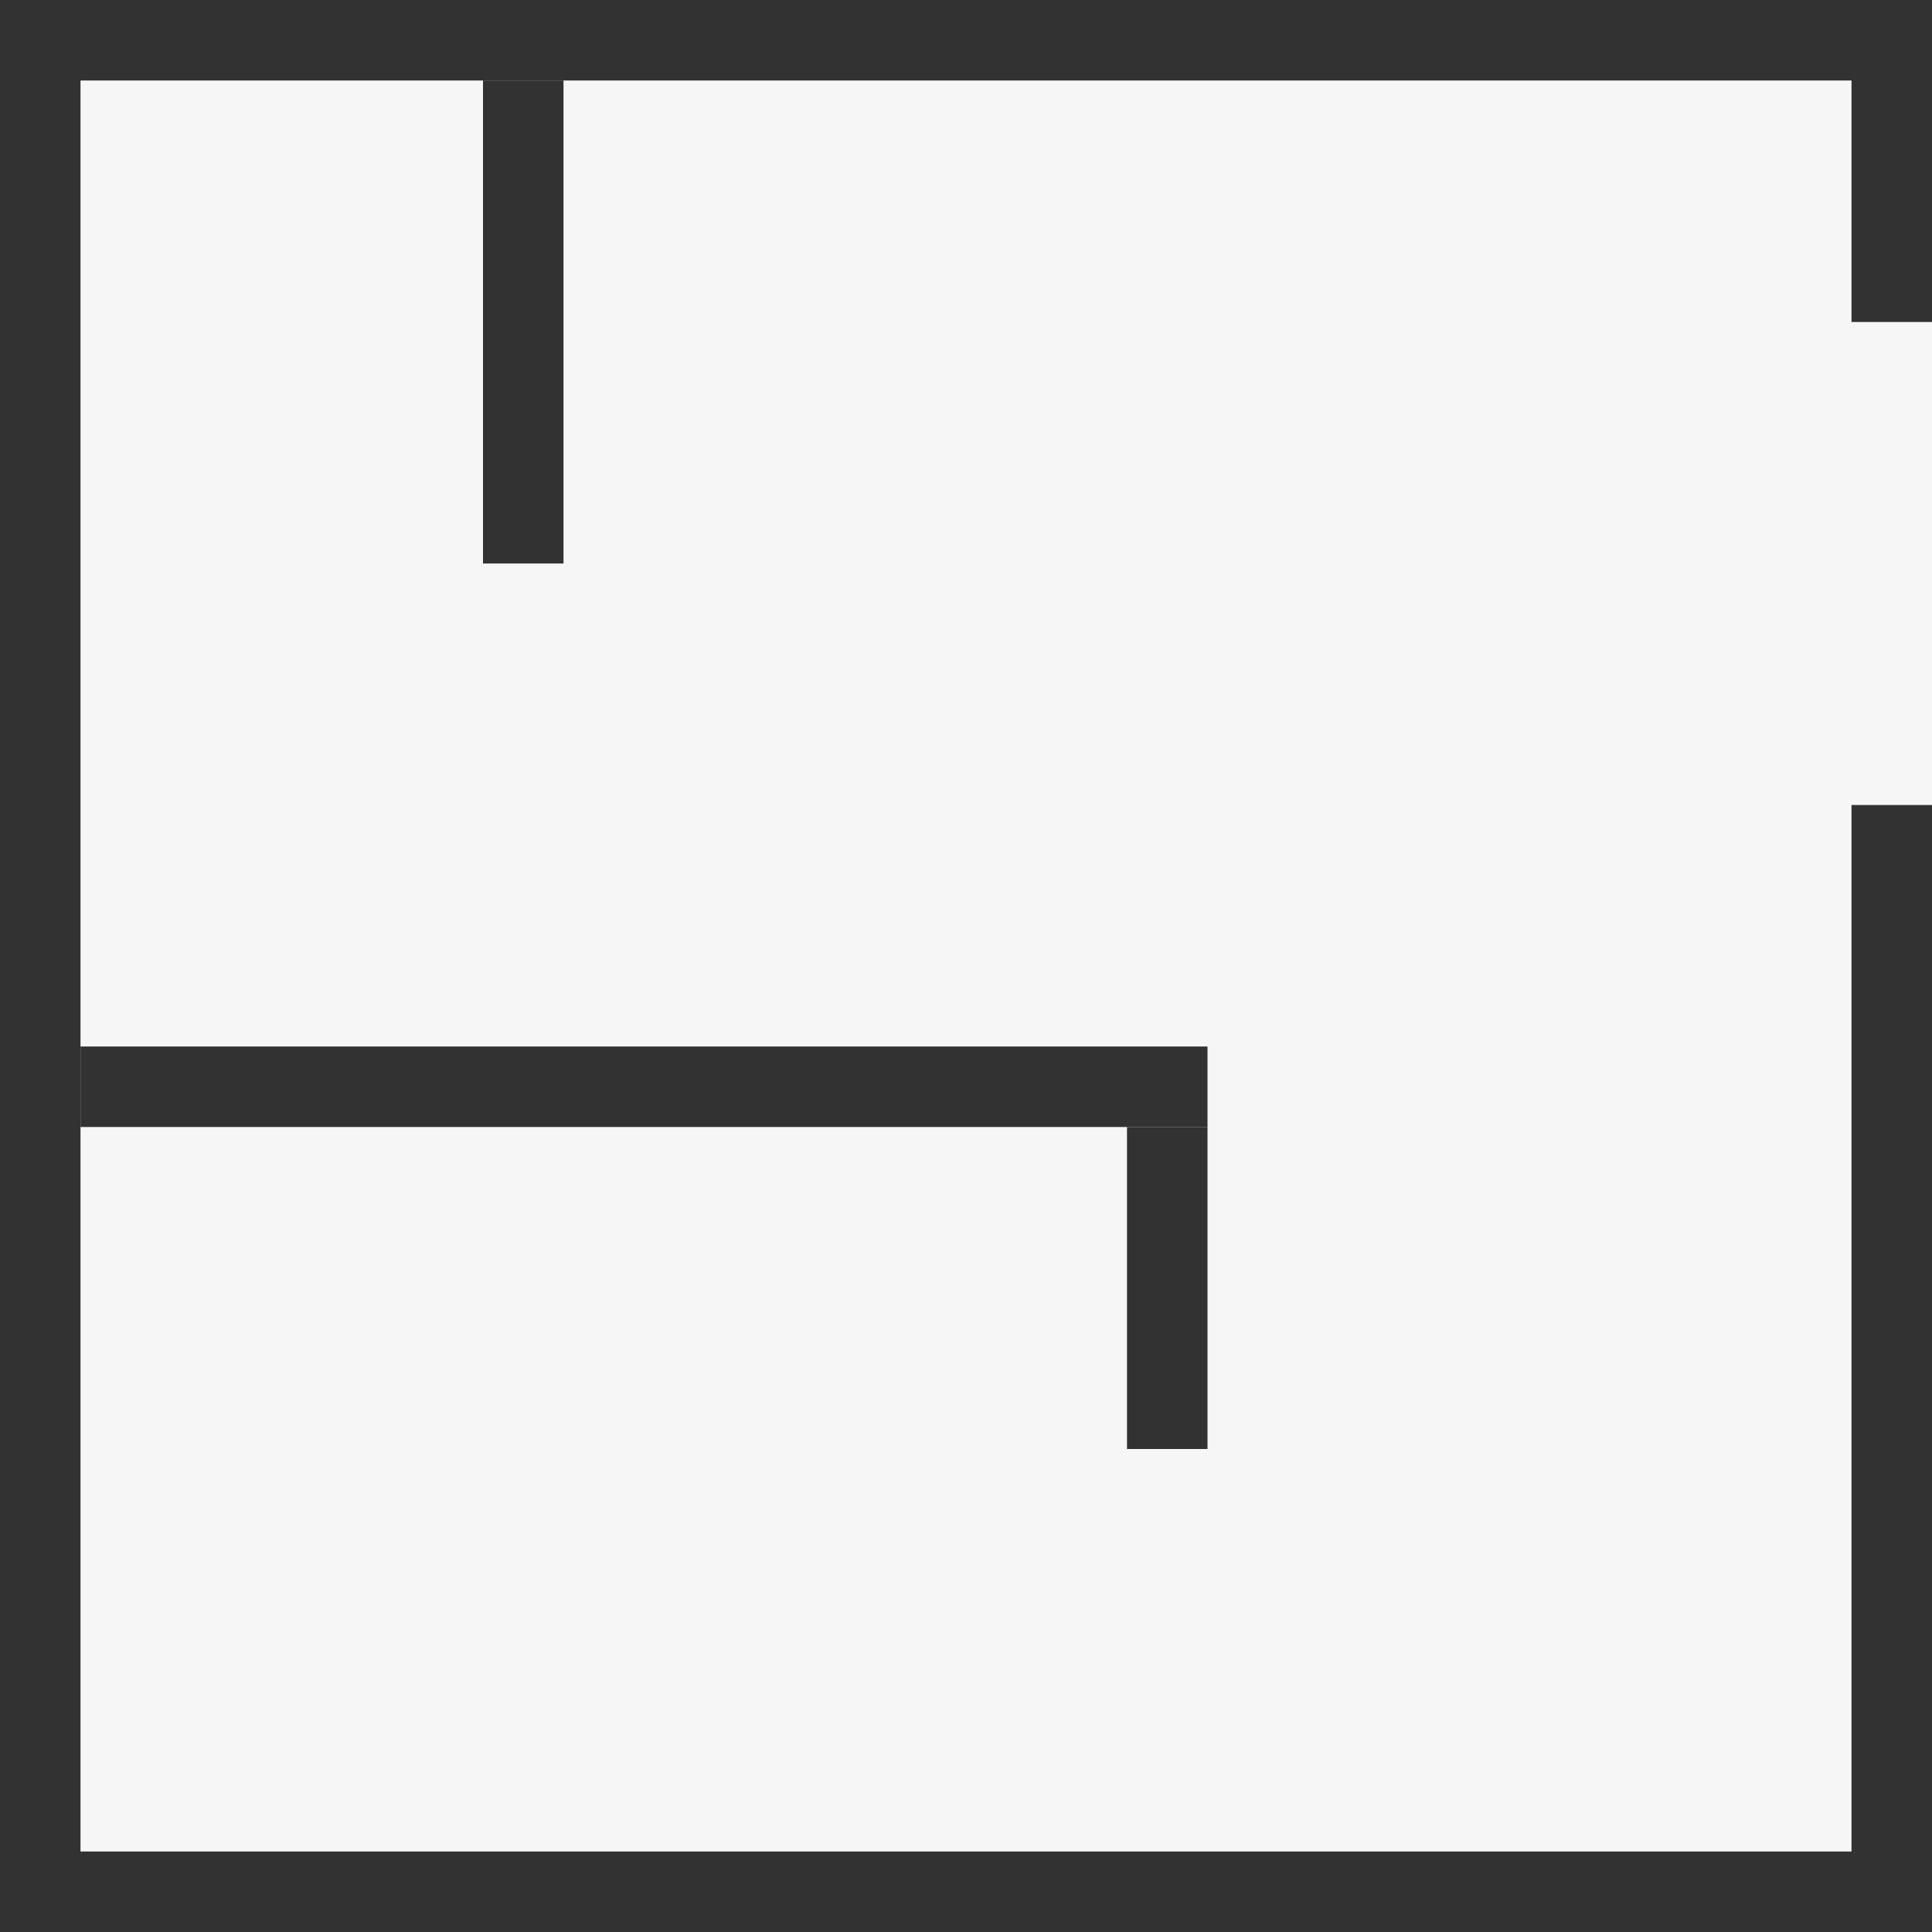 <svg width="24" height="24" viewBox="0 0 24 24" fill="none" xmlns="http://www.w3.org/2000/svg">
<rect width="24" height="24" fill="#F6F6F6"/>
<path fill-rule="evenodd" clip-rule="evenodd" d="M0 0H24L24 4L23 4L23 1H1L1 23H23V10H24L24 24H0L0 0Z" fill="#323232"/>
<path d="M6 1H7V7H6V1Z" fill="#323232"/>
<path d="M14 14H15V18H14V14Z" fill="#323232"/>
<path d="M15 13L15 14L1 14L1 13L15 13Z" fill="#323232"/>
</svg>
